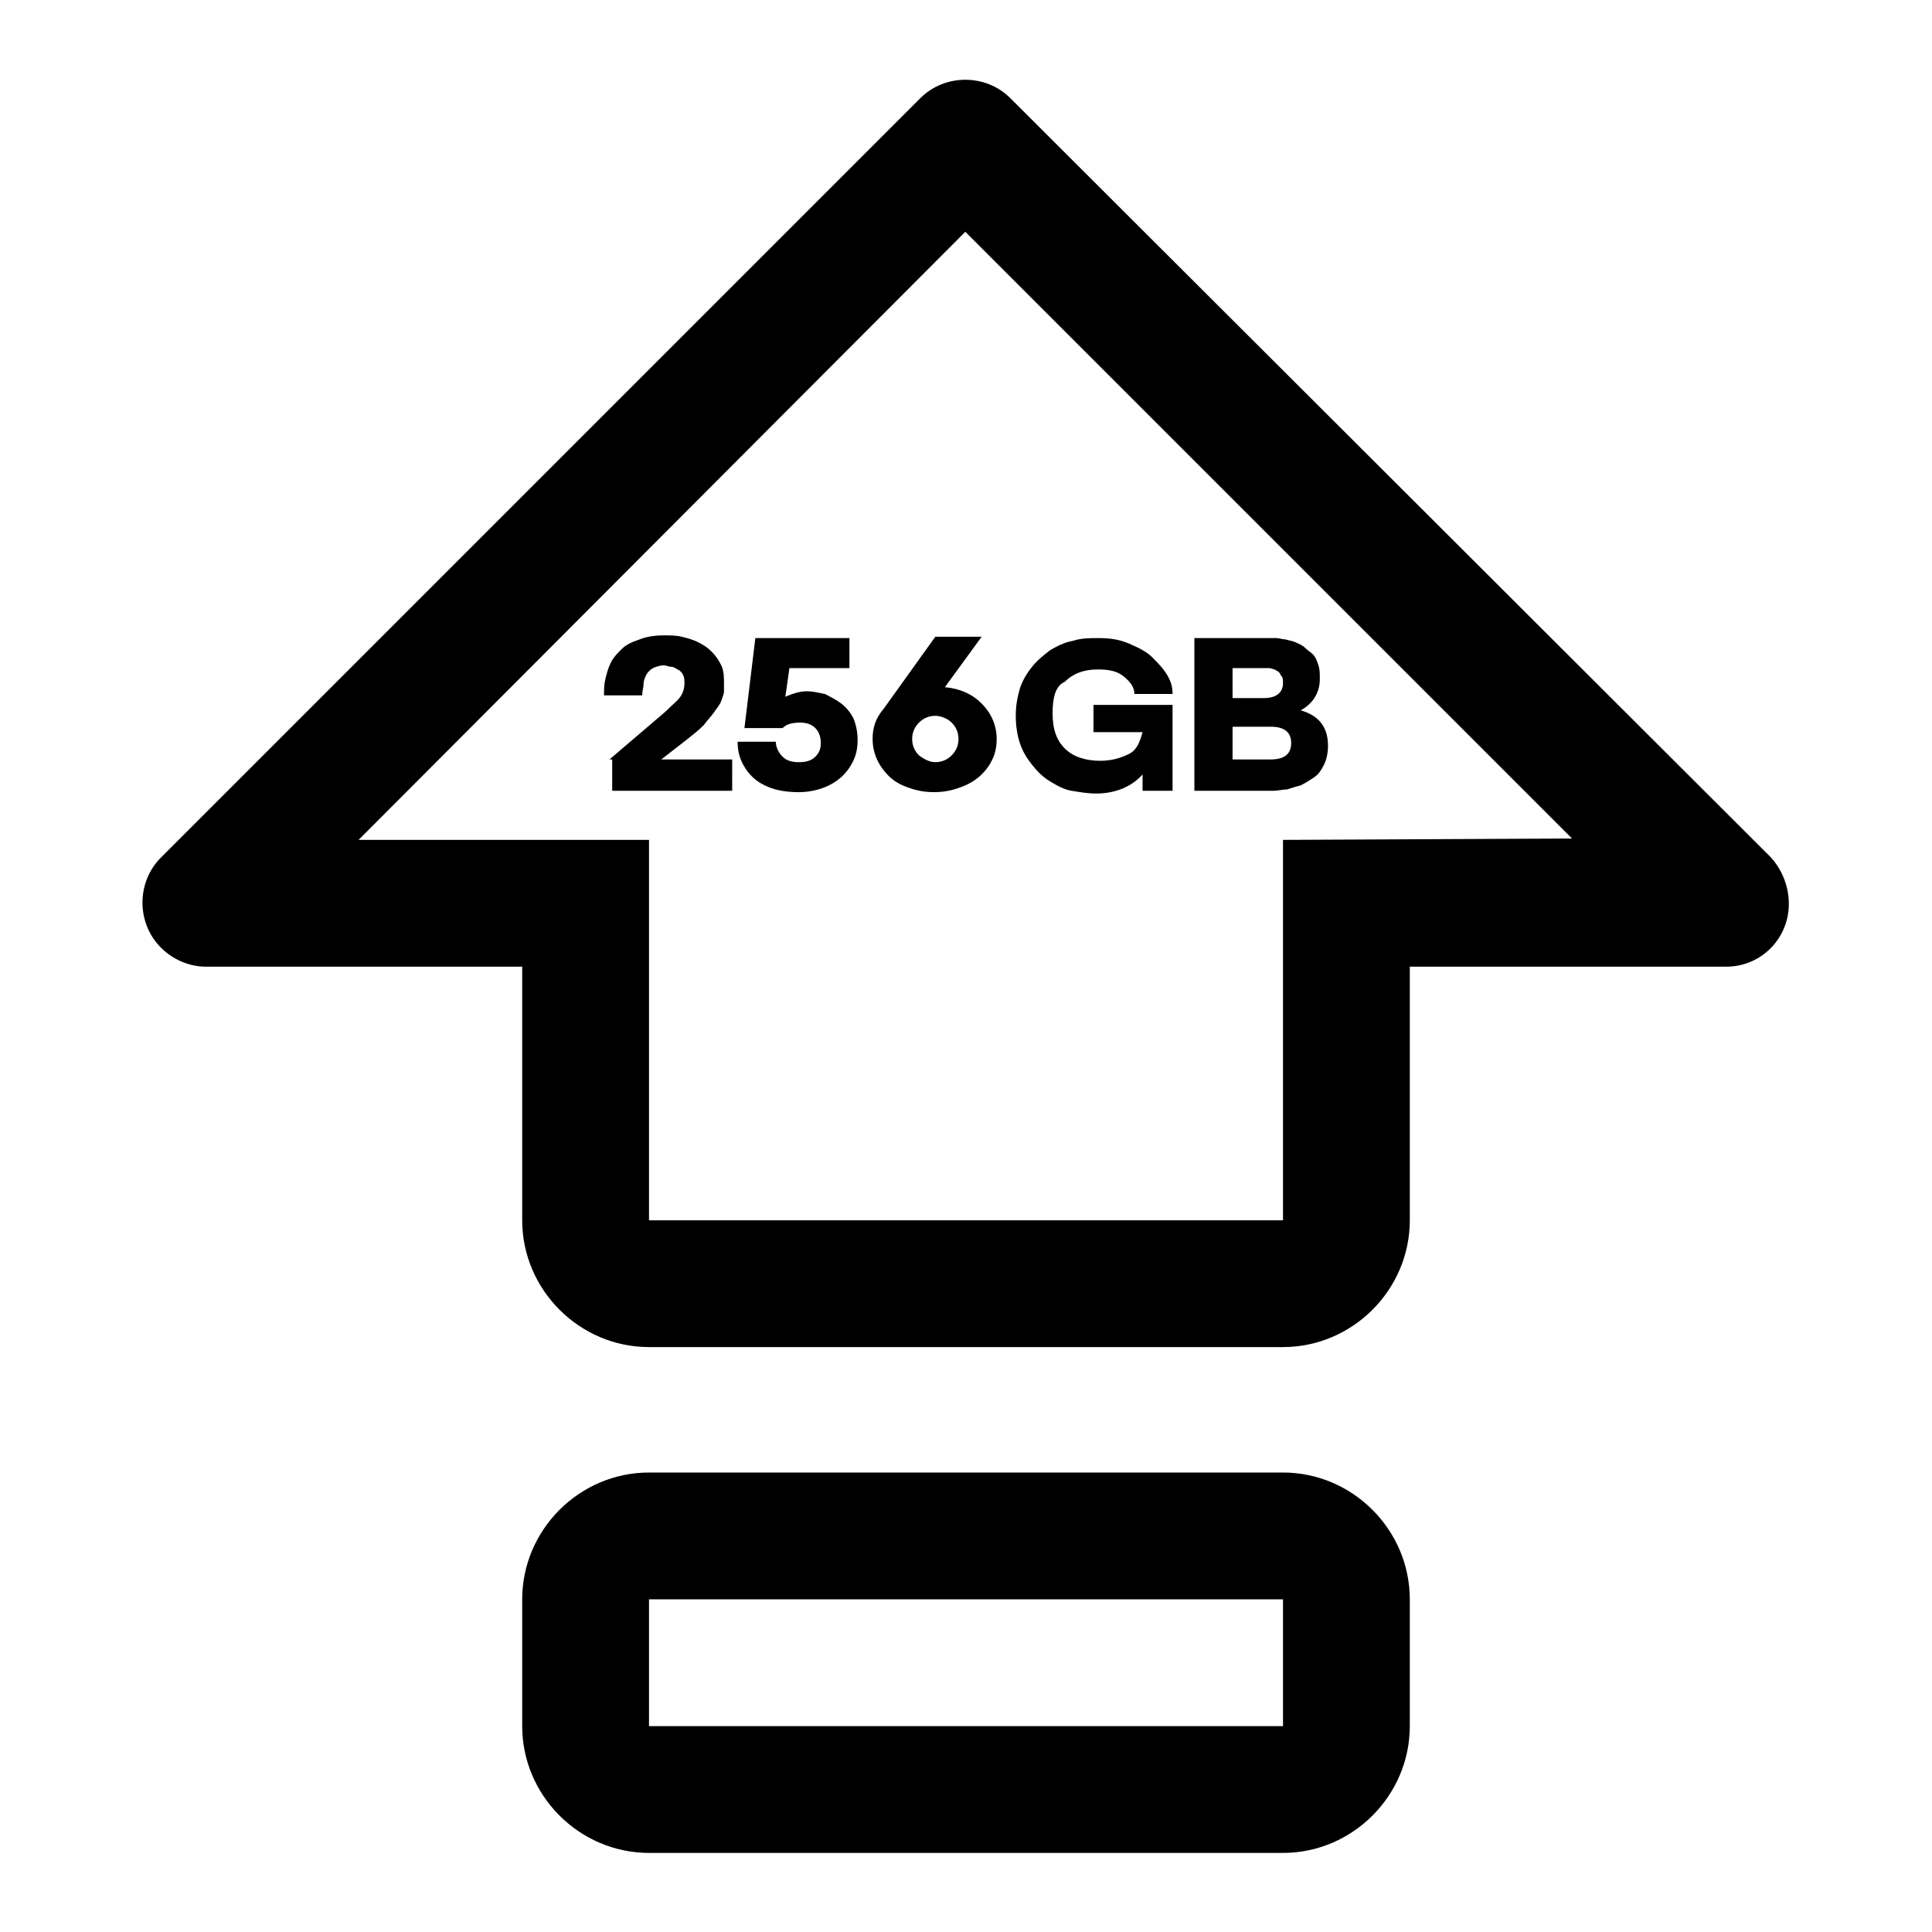 <?xml version="1.0" encoding="utf-8"?>
<!-- Generator: Adobe Illustrator 27.0.0, SVG Export Plug-In . SVG Version: 6.00 Build 0)  -->
<svg version="1.1" id="Vrstva_1" xmlns="http://www.w3.org/2000/svg" xmlns:xlink="http://www.w3.org/1999/xlink" x="0px" y="0px"
	 viewBox="0 0 141.7 141.7" style="enable-background:new 0 0 141.7 141.7;" xml:space="preserve">
<style type="text/css">
	.st0{fill:none;}
</style>
<g>
	<g>
		<path d="M94.1,108H47.6c-5.1,0-9.3,4.2-9.3,9.3v9.3c0,5.1,4.2,9.3,9.3,9.3h46.5c5.1,0,9.3-4.2,9.3-9.3v-9.3
			C103.4,112.2,99.2,108,94.1,108z M94.1,126.6H47.6v-9.3h46.5V126.6z"/>
		<path d="M129.9,62.9L74.1,7.2c-1.8-1.8-4.8-1.8-6.6,0l0,0L11.8,62.9c-1.8,1.8-1.8,4.8,0,6.6c0.9,0.9,2.1,1.4,3.3,1.4h23.2v18.6
			c0,5.1,4.2,9.3,9.3,9.3h46.5c5.1,0,9.3-4.2,9.3-9.3V70.9h23.2c2.6,0,4.6-2.1,4.6-4.6C131.2,65,130.7,63.8,129.9,62.9z M94.1,61.6
			v27.9H47.6V61.6H26.3L70.8,17l44.5,44.5L94.1,61.6L94.1,61.6z"/>
	</g>
	<rect id="_Transparent_Rectangle_" x="-3.5" y="-3.5" class="st0" width="148.7" height="148.7"/>
	<g>
		<path d="M44.7,55.7l4.1-3.5c0.5-0.5,0.9-0.8,1.1-1.1c0.2-0.3,0.3-0.6,0.3-1c0-0.2,0-0.4-0.1-0.6c-0.1-0.2-0.2-0.3-0.4-0.4
			c-0.2-0.1-0.3-0.2-0.5-0.2s-0.3-0.1-0.5-0.1c-0.3,0-0.6,0.1-0.8,0.2c-0.2,0.1-0.4,0.3-0.5,0.5s-0.2,0.4-0.2,0.7
			c0,0.2-0.1,0.5-0.1,0.8h-2.8c0-0.4,0-0.8,0.1-1.2s0.2-0.8,0.4-1.2s0.5-0.7,0.8-1s0.7-0.5,1.3-0.7c0.5-0.2,1.1-0.3,1.8-0.3
			c0.4,0,0.9,0,1.3,0.1c0.4,0.1,0.8,0.2,1.2,0.4s0.7,0.4,1,0.7s0.5,0.6,0.7,1s0.2,0.9,0.2,1.4c0,0.2,0,0.4,0,0.5
			c0,0.2-0.1,0.4-0.2,0.7c-0.1,0.3-0.3,0.5-0.5,0.8s-0.5,0.6-0.8,1c-0.4,0.4-0.8,0.7-1.3,1.1l-1.8,1.4h5.2V58h-8.8v-2.3H44.7z"/>
		<path d="M54.6,53.4l0.8-6.6h6.9V49h-4.4l-0.3,2.1c0.5-0.2,1-0.4,1.6-0.4c0.4,0,0.8,0.1,1.3,0.2c0.4,0.2,0.8,0.4,1.2,0.7
			s0.7,0.7,0.9,1.1c0.2,0.5,0.3,1,0.3,1.6c0,0.8-0.2,1.4-0.6,2c-0.4,0.6-0.9,1-1.5,1.3s-1.4,0.5-2.2,0.5S57,58,56.3,57.7
			s-1.2-0.7-1.6-1.3c-0.4-0.6-0.6-1.2-0.6-2h2.8c0,0.4,0.2,0.8,0.5,1.1s0.7,0.4,1.2,0.4s0.9-0.1,1.2-0.4c0.3-0.3,0.4-0.6,0.4-1
			s-0.1-0.8-0.4-1.1c-0.3-0.3-0.7-0.4-1.1-0.4c-0.6,0-1,0.1-1.3,0.4C57.4,53.4,54.6,53.4,54.6,53.4z"/>
		<path d="M68.6,46.7H72l-2.7,3.7c1.1,0.1,2,0.5,2.7,1.2s1.1,1.6,1.1,2.6c0,0.8-0.2,1.4-0.6,2s-1,1.1-1.7,1.4
			c-0.7,0.3-1.4,0.5-2.3,0.5s-1.6-0.2-2.3-0.5c-0.7-0.3-1.2-0.8-1.6-1.4s-0.6-1.3-0.6-2c0-0.8,0.2-1.5,0.8-2.2L68.6,46.7z
			 M68.6,55.9c0.5,0,0.9-0.2,1.2-0.5c0.3-0.3,0.5-0.7,0.5-1.2s-0.2-0.9-0.5-1.2s-0.8-0.5-1.2-0.5c-0.5,0-0.9,0.2-1.2,0.5
			c-0.3,0.3-0.5,0.7-0.5,1.2s0.2,0.9,0.5,1.2C67.8,55.7,68.2,55.9,68.6,55.9z"/>
		<path d="M77.2,52.3c0,1.2,0.3,2,0.9,2.6s1.5,0.9,2.6,0.9c0.8,0,1.5-0.2,2.1-0.5s0.8-0.9,1-1.6h-3.6v-2H86V58h-2.2v-1.2
			c-0.8,0.9-2,1.4-3.4,1.4c-0.6,0-1.2-0.1-1.8-0.2s-1.1-0.4-1.6-0.7s-0.9-0.7-1.3-1.2s-0.7-1-0.9-1.6s-0.3-1.3-0.3-2s0.1-1.3,0.3-2
			c0.2-0.6,0.5-1.1,0.9-1.6s0.8-0.8,1.3-1.2c0.5-0.3,1.1-0.6,1.7-0.7c0.6-0.2,1.2-0.2,1.9-0.2c0.8,0,1.5,0.1,2.2,0.4s1.3,0.6,1.7,1
			s0.8,0.8,1.1,1.3c0.3,0.5,0.4,0.9,0.4,1.4h-2.8c0-0.5-0.3-0.9-0.8-1.3s-1.1-0.5-1.9-0.5c-1,0-1.8,0.3-2.4,0.9
			C77.4,50.3,77.2,51.2,77.2,52.3z"/>
		<path d="M87.6,58V46.8h5.3c0.2,0,0.5,0,0.7,0s0.5,0.1,0.7,0.1c0.3,0.1,0.5,0.1,0.7,0.2c0.2,0.1,0.5,0.2,0.7,0.4s0.4,0.3,0.6,0.5
			s0.3,0.5,0.4,0.8s0.1,0.6,0.1,1c0,1-0.5,1.8-1.4,2.3c1.4,0.4,2,1.3,2,2.6c0,0.5-0.1,1-0.3,1.4s-0.4,0.7-0.7,0.9
			c-0.3,0.2-0.6,0.4-1,0.6c-0.4,0.1-0.7,0.2-1,0.3c-0.3,0-0.7,0.1-1,0.1C93.4,58,87.6,58,87.6,58z M90.4,51.2h2.3
			c0.9,0,1.4-0.4,1.4-1.1c0-0.2,0-0.4-0.1-0.5s-0.1-0.2-0.2-0.3s-0.2-0.1-0.3-0.2c-0.1,0-0.3-0.1-0.4-0.1s-0.2,0-0.4,0h-2.3V51.2z
			 M90.4,55.7h2.8c1,0,1.5-0.4,1.5-1.2s-0.5-1.2-1.5-1.2h-2.8V55.7z"/>
	</g>
</g>
</svg>
